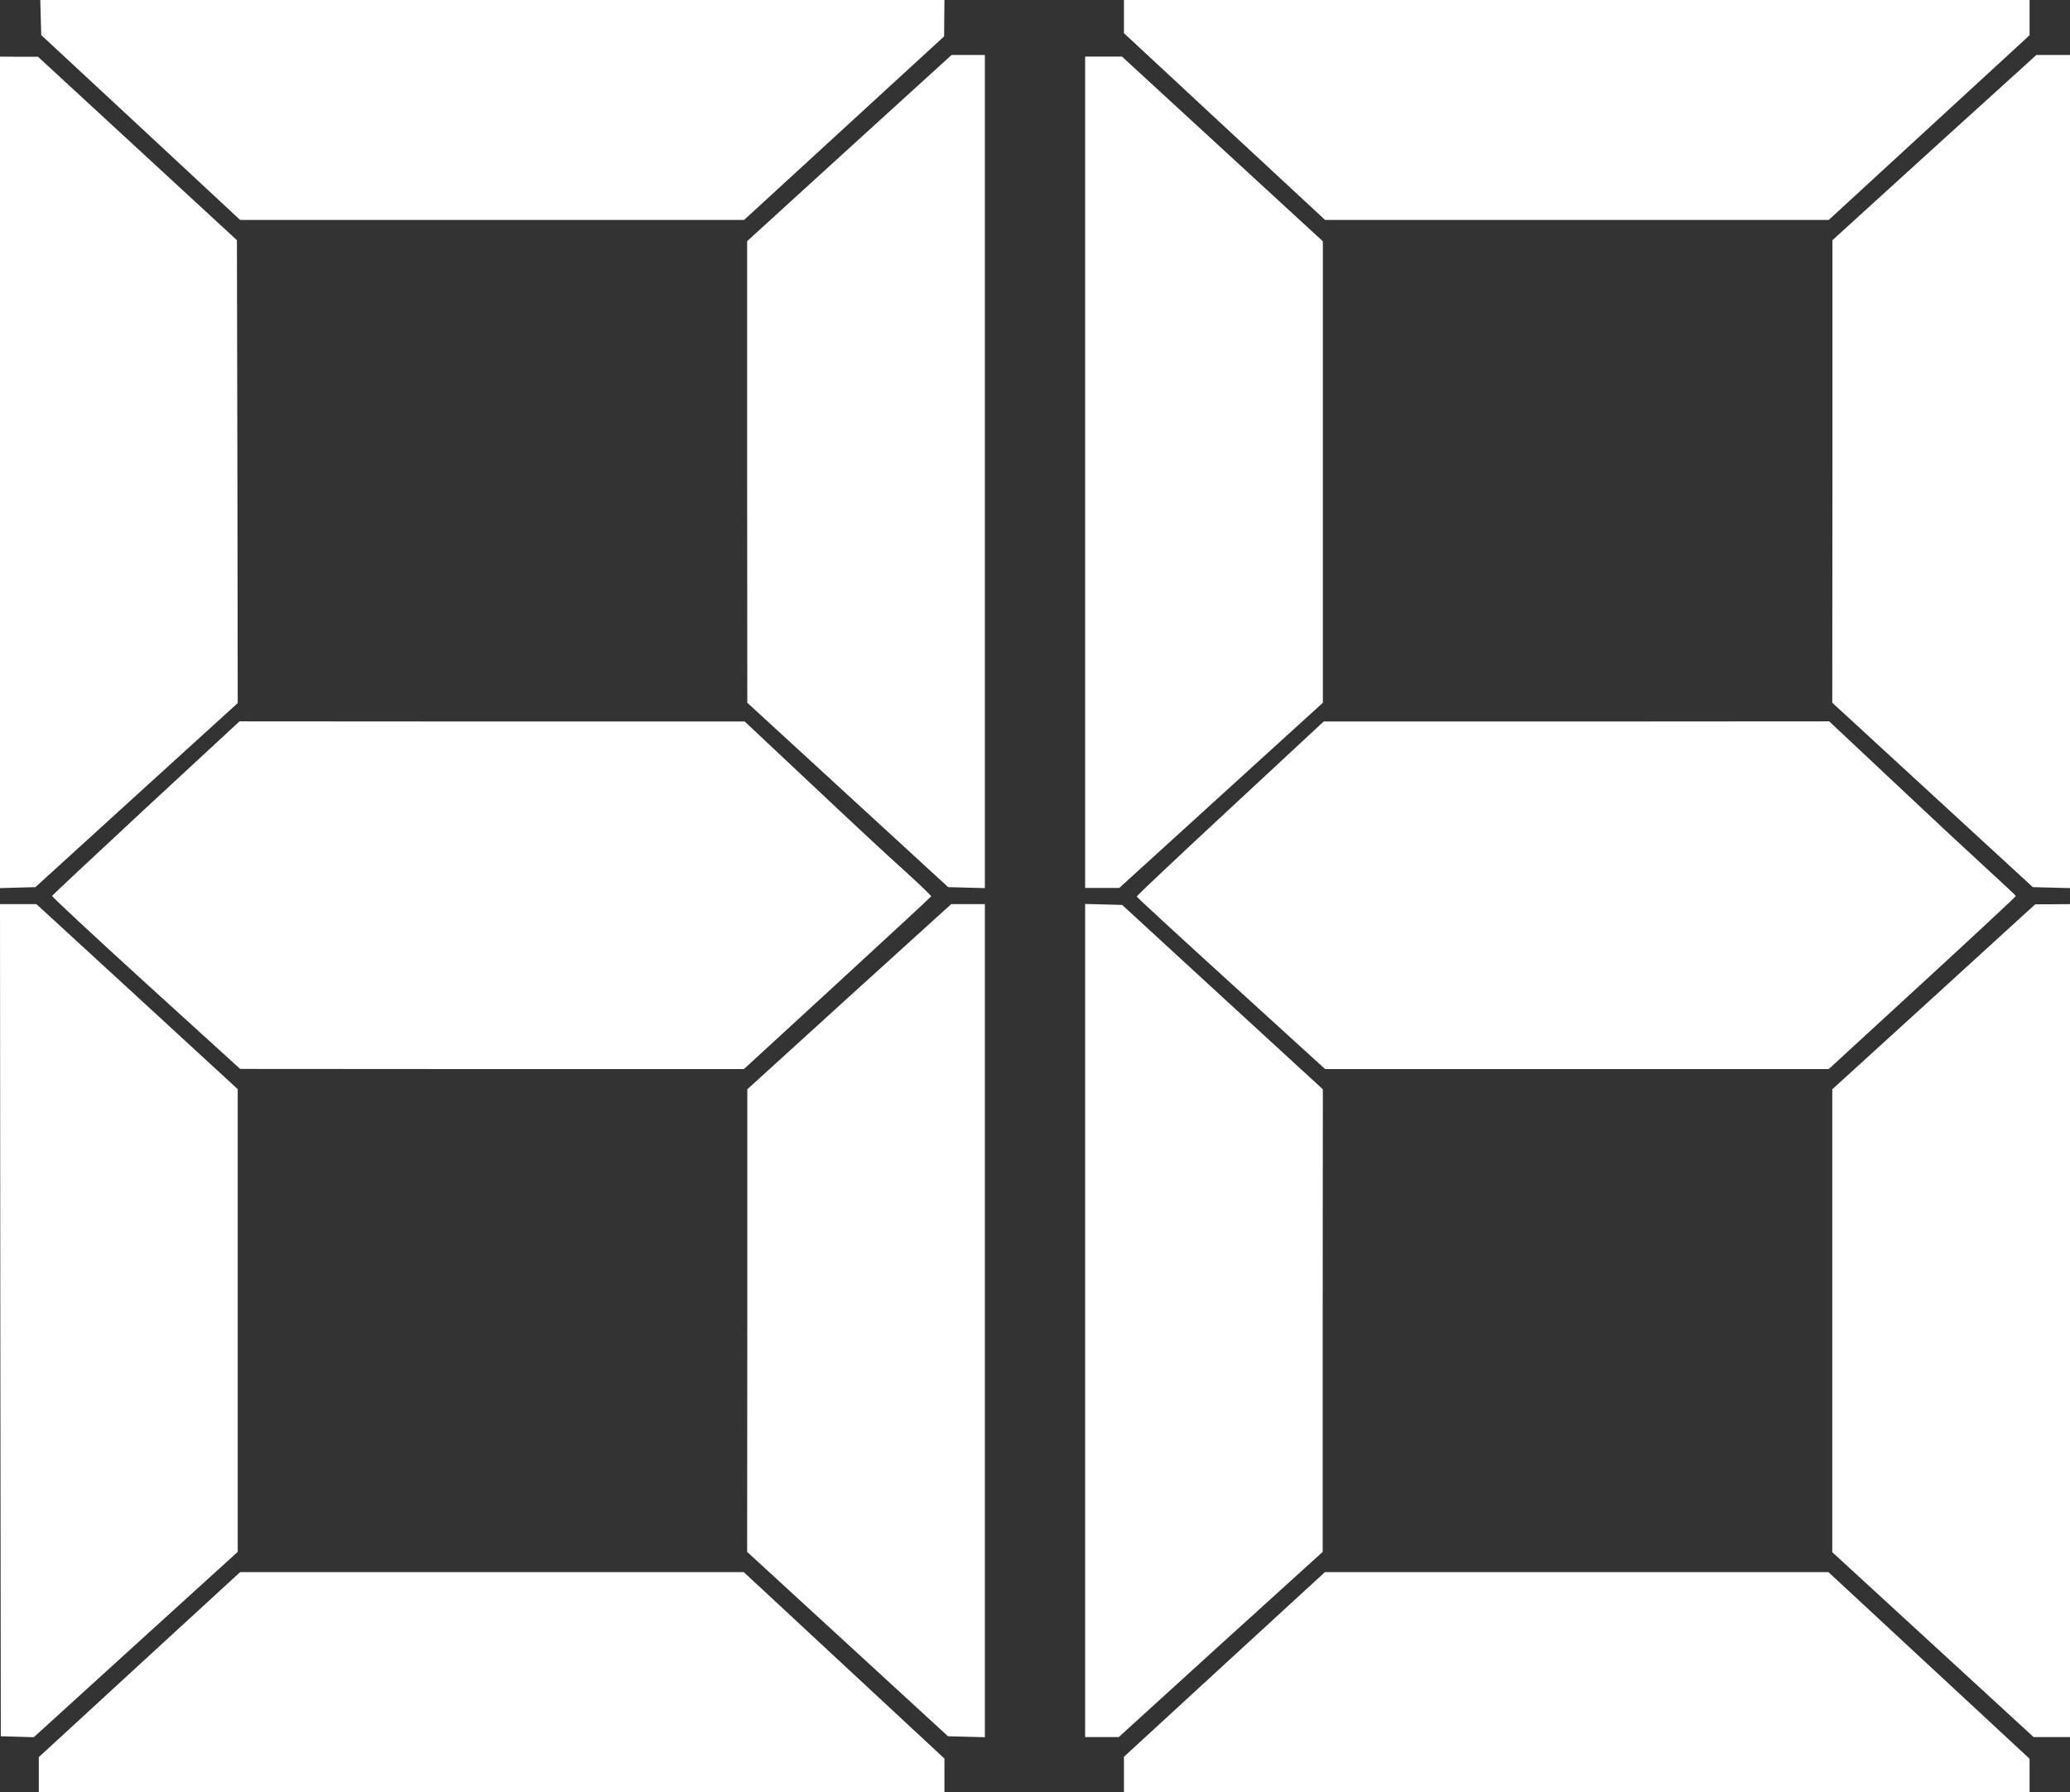 <?xml version="1.0" standalone="no"?>
<!DOCTYPE svg PUBLIC "-//W3C//DTD SVG 20010904//EN"
 "http://www.w3.org/TR/2001/REC-SVG-20010904/DTD/svg10.dtd">
<svg version="1.0" xmlns="http://www.w3.org/2000/svg"
 width="1280pt" height="1108pt" viewBox="0 0 1280 1108"
 preserveAspectRatio="xMidYMid meet">
<rect x="0" y="0" width="1280" height="1108" fill="#333333" stroke="none"/>
<g transform="translate(0,1108) scale(0.1,-0.1)"
fill="#ffffff" stroke="none">
<path d="M252 10972 l3 -109 615 -571 615 -572 1558 0 1558 0 619 568 618 567
1 113 1 112 -2795 0 -2796 0 3 -108z"/>
<path d="M6950 10977 l0 -102 622 -578 622 -577 1557 0 1557 0 621 571 621
571 0 109 0 109 -2800 0 -2800 0 0 -103z"/>
<path d="M5252 10165 l-632 -576 0 -1427 1 -1427 621 -570 621 -570 113 -3
114 -3 0 2576 0 2575 -103 0 -103 0 -632 -575z"/>
<path d="M11961 10168 l-630 -573 0 -1430 -1 -1430 620 -570 620 -570 115 -3
115 -3 0 2576 0 2575 -104 0 -104 0 -631 -572z"/>
<path d="M0 8160 l0 -2571 109 3 110 3 625 569 626 569 -2 1431 -3 1431 -615
567 -615 567 -117 0 -118 1 0 -2570z"/>
<path d="M6710 8160 l0 -2570 106 0 105 0 630 573 629 572 0 1427 0 1426 -621
571 -621 571 -114 0 -114 0 0 -2570z"/>
<path d="M903 6085 c-318 -295 -579 -540 -581 -544 -2 -5 259 -248 580 -540
l583 -530 1558 -1 1557 0 578 531 c317 291 578 533 580 537 1 4 -71 73 -160
154 -90 80 -350 322 -578 537 l-415 390 -1562 0 -1562 1 -578 -535z"/>
<path d="M7607 6082 c-318 -295 -578 -540 -578 -545 0 -4 263 -246 583 -537
l582 -530 1557 0 1557 0 579 532 c318 292 578 534 578 538 0 3 -83 81 -185
174 -102 93 -362 335 -577 538 l-392 368 -1563 -1 -1563 0 -578 -537z"/>
<path d="M2 2918 l3 -2573 102 -3 102 -3 630 573 631 573 0 1431 0 1430 -622
572 -623 572 -112 0 -113 0 2 -2572z"/>
<path d="M5251 4918 l-630 -573 0 -1430 -1 -1430 621 -570 621 -570 114 -3
114 -3 0 2576 0 2575 -104 0 -104 0 -631 -572z"/>
<path d="M6710 2915 l0 -2575 104 0 104 0 630 573 631 572 0 1430 1 1430 -621
570 -620 570 -115 3 -114 3 0 -2576z"/>
<path d="M11958 4917 l-628 -572 0 -1431 0 -1431 622 -571 623 -572 112 0 113
0 0 2575 0 2575 -107 -1 -108 0 -627 -572z"/>
<path d="M862 788 l-622 -572 0 -108 0 -108 2800 0 2800 0 0 104 0 103 -621
577 -620 576 -1557 0 -1557 0 -623 -572z"/>
<path d="M7571 789 l-621 -571 0 -109 0 -109 2800 0 2800 0 0 103 0 103 -622
577 -622 577 -1557 0 -1556 0 -622 -571z"/>
</g>
</svg>

